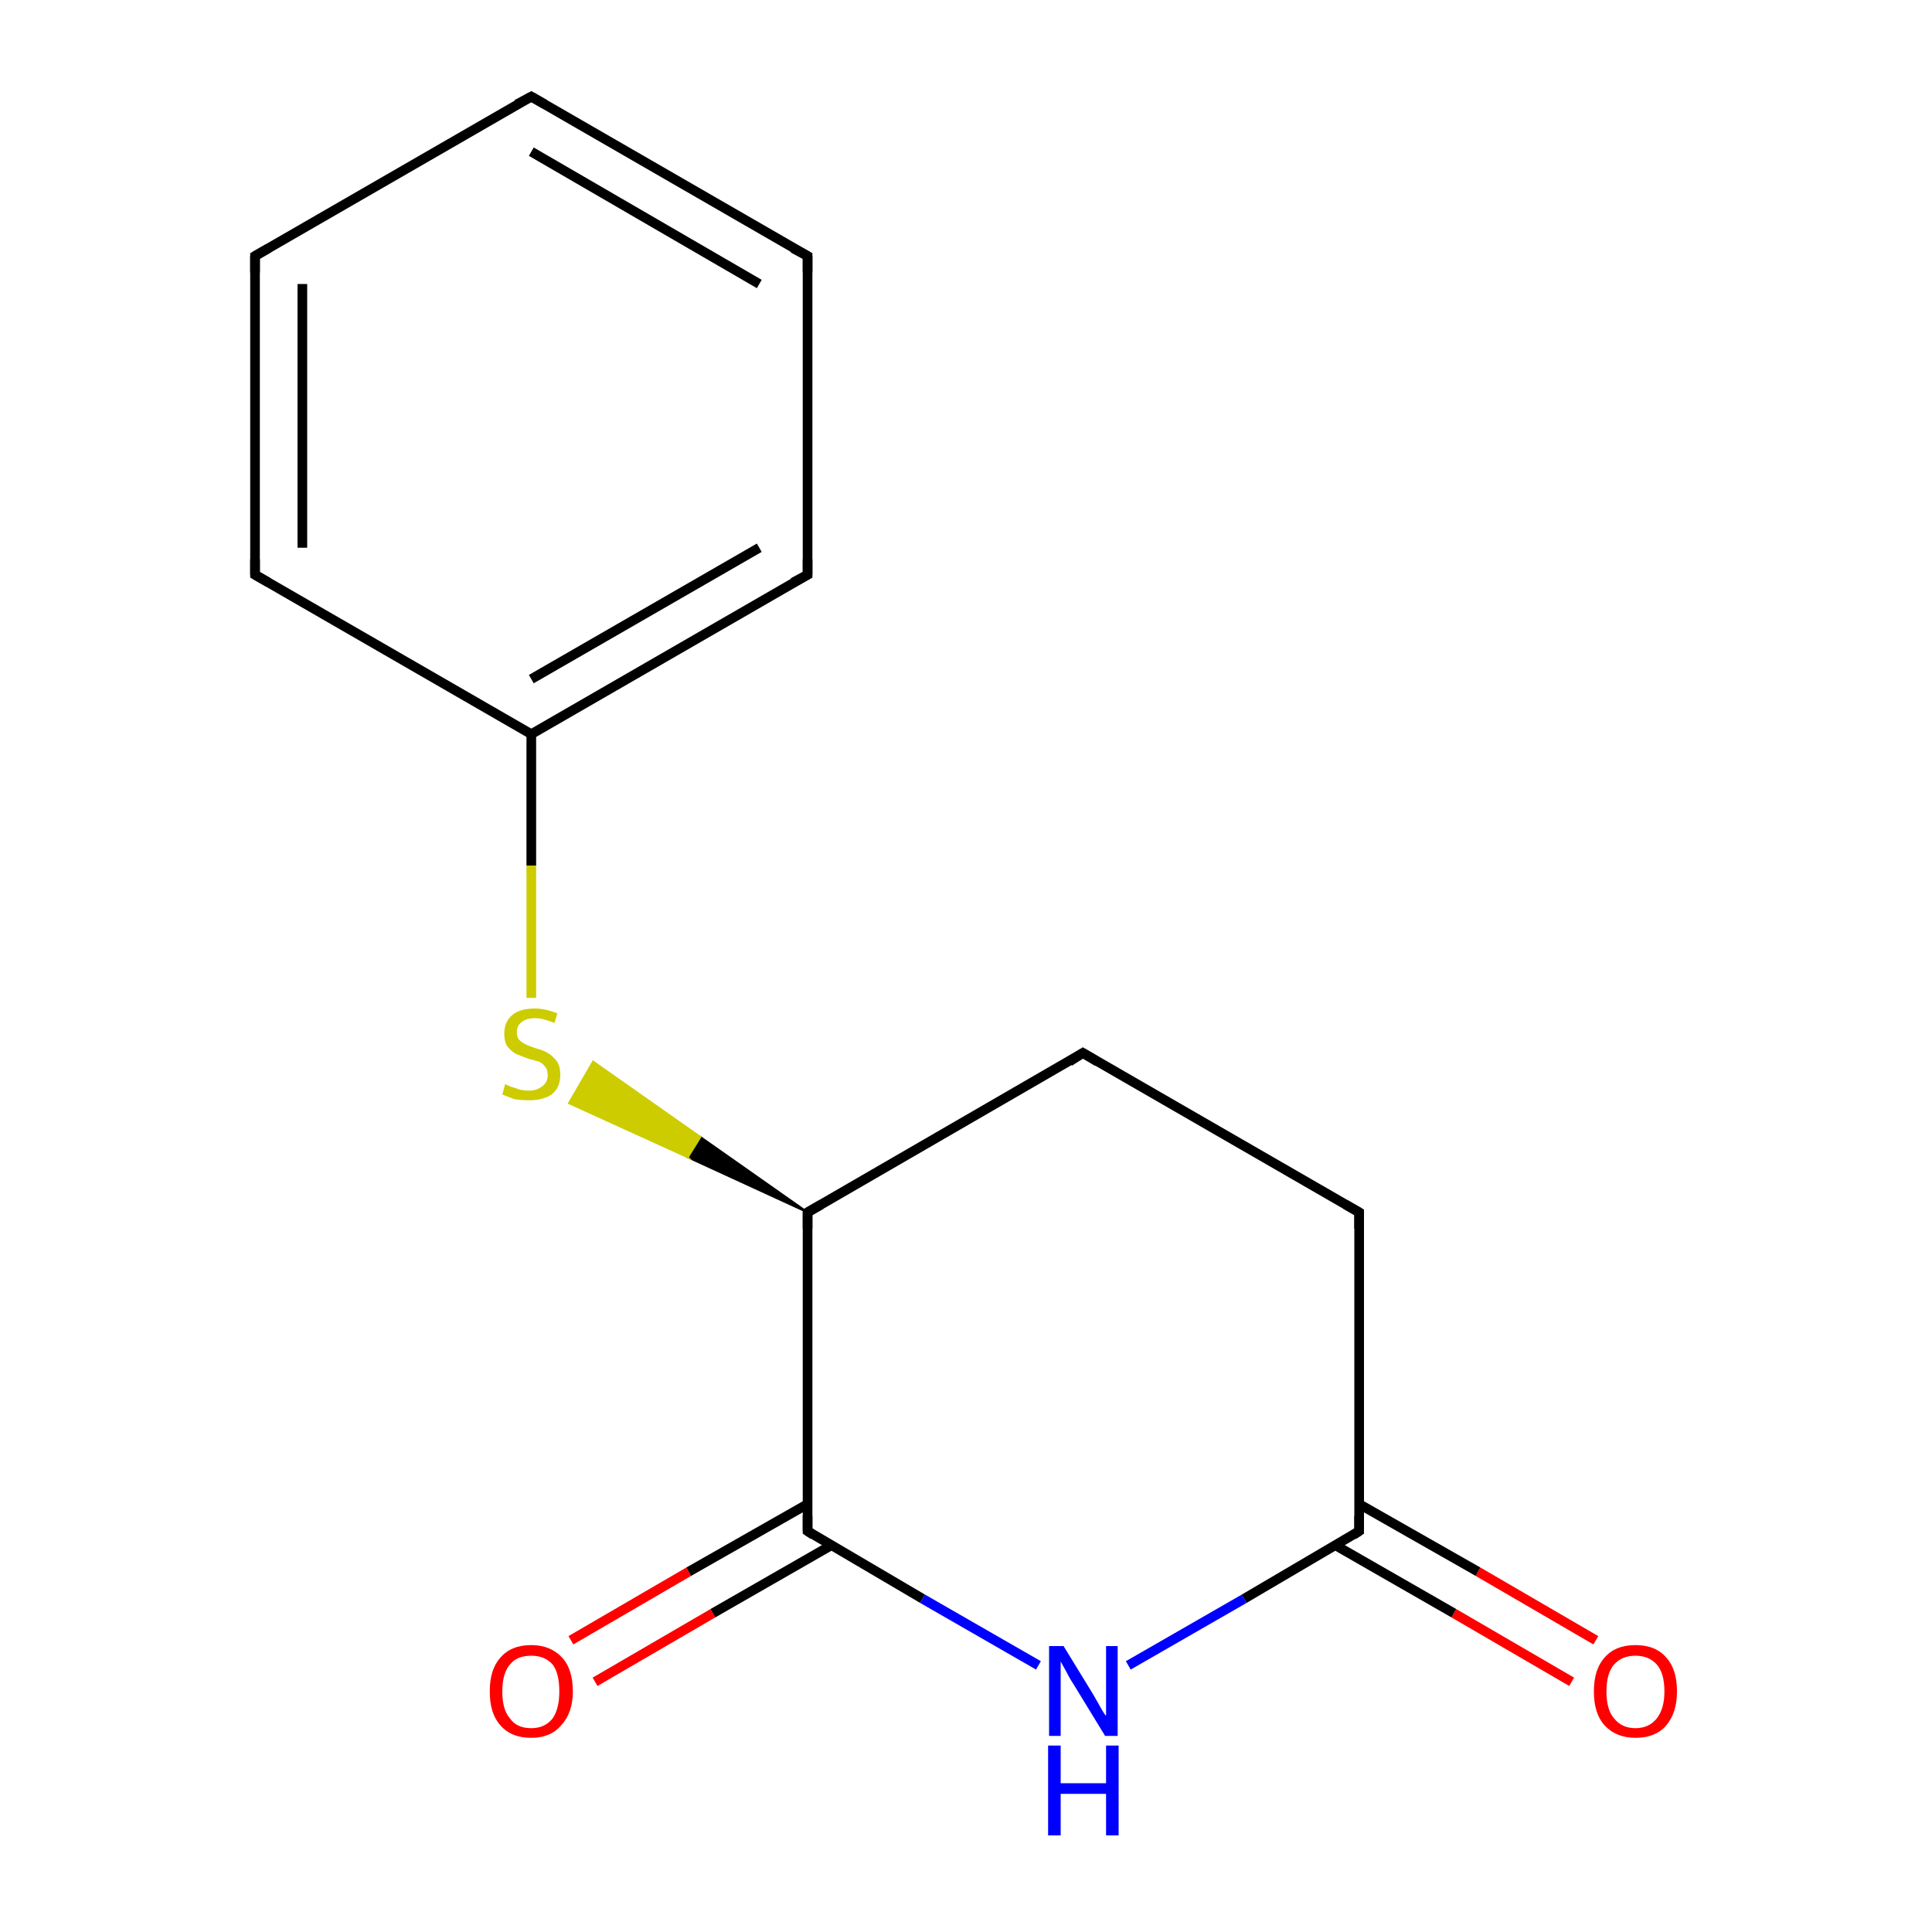 <?xml version='1.0' encoding='iso-8859-1'?>
<svg version='1.1' baseProfile='full'
              xmlns='http://www.w3.org/2000/svg'
                      xmlns:rdkit='http://www.rdkit.org/xml'
                      xmlns:xlink='http://www.w3.org/1999/xlink'
                  xml:space='preserve'
width='200px' height='200px' viewBox='0 0 200 200'>
<!-- END OF HEADER -->
<rect style='opacity:1.0;fill:#FFFFFF;stroke:none' width='200.0' height='200.0' x='0.0' y='0.0'> </rect>
<path class='bond-0 atom-12 atom-13' d='M 55.0,10.0 L 83.6,26.5' style='fill:none;fill-rule:evenodd;stroke:#000000;stroke-width:1.0px;stroke-linecap:butt;stroke-linejoin:miter;stroke-opacity:1' />
<path class='bond-0 atom-12 atom-13' d='M 55.0,15.7 L 78.6,29.4' style='fill:none;fill-rule:evenodd;stroke:#000000;stroke-width:1.0px;stroke-linecap:butt;stroke-linejoin:miter;stroke-opacity:1' />
<path class='bond-1 atom-12 atom-11' d='M 55.0,10.0 L 26.4,26.5' style='fill:none;fill-rule:evenodd;stroke:#000000;stroke-width:1.0px;stroke-linecap:butt;stroke-linejoin:miter;stroke-opacity:1' />
<path class='bond-2 atom-13 atom-14' d='M 83.6,26.5 L 83.6,59.5' style='fill:none;fill-rule:evenodd;stroke:#000000;stroke-width:1.0px;stroke-linecap:butt;stroke-linejoin:miter;stroke-opacity:1' />
<path class='bond-3 atom-11 atom-10' d='M 26.4,26.5 L 26.4,59.5' style='fill:none;fill-rule:evenodd;stroke:#000000;stroke-width:1.0px;stroke-linecap:butt;stroke-linejoin:miter;stroke-opacity:1' />
<path class='bond-3 atom-11 atom-10' d='M 31.3,29.4 L 31.3,56.7' style='fill:none;fill-rule:evenodd;stroke:#000000;stroke-width:1.0px;stroke-linecap:butt;stroke-linejoin:miter;stroke-opacity:1' />
<path class='bond-4 atom-14 atom-9' d='M 83.6,59.5 L 55.0,76.0' style='fill:none;fill-rule:evenodd;stroke:#000000;stroke-width:1.0px;stroke-linecap:butt;stroke-linejoin:miter;stroke-opacity:1' />
<path class='bond-4 atom-14 atom-9' d='M 78.6,56.7 L 55.0,70.3' style='fill:none;fill-rule:evenodd;stroke:#000000;stroke-width:1.0px;stroke-linecap:butt;stroke-linejoin:miter;stroke-opacity:1' />
<path class='bond-5 atom-10 atom-9' d='M 26.4,59.5 L 55.0,76.0' style='fill:none;fill-rule:evenodd;stroke:#000000;stroke-width:1.0px;stroke-linecap:butt;stroke-linejoin:miter;stroke-opacity:1' />
<path class='bond-6 atom-9 atom-8' d='M 55.0,76.0 L 55.0,89.6' style='fill:none;fill-rule:evenodd;stroke:#000000;stroke-width:1.0px;stroke-linecap:butt;stroke-linejoin:miter;stroke-opacity:1' />
<path class='bond-6 atom-9 atom-8' d='M 55.0,89.6 L 55.0,103.3' style='fill:none;fill-rule:evenodd;stroke:#CCCC00;stroke-width:1.0px;stroke-linecap:butt;stroke-linejoin:miter;stroke-opacity:1' />
<path class='bond-7 atom-7 atom-6' d='M 59.1,169.8 L 71.3,162.7' style='fill:none;fill-rule:evenodd;stroke:#FF0000;stroke-width:1.0px;stroke-linecap:butt;stroke-linejoin:miter;stroke-opacity:1' />
<path class='bond-7 atom-7 atom-6' d='M 71.3,162.7 L 83.6,155.7' style='fill:none;fill-rule:evenodd;stroke:#000000;stroke-width:1.0px;stroke-linecap:butt;stroke-linejoin:miter;stroke-opacity:1' />
<path class='bond-7 atom-7 atom-6' d='M 61.6,174.1 L 73.8,167.0' style='fill:none;fill-rule:evenodd;stroke:#FF0000;stroke-width:1.0px;stroke-linecap:butt;stroke-linejoin:miter;stroke-opacity:1' />
<path class='bond-7 atom-7 atom-6' d='M 73.8,167.0 L 86.0,160.0' style='fill:none;fill-rule:evenodd;stroke:#000000;stroke-width:1.0px;stroke-linecap:butt;stroke-linejoin:miter;stroke-opacity:1' />
<path class='bond-8 atom-6 atom-2' d='M 83.6,158.5 L 95.5,165.5' style='fill:none;fill-rule:evenodd;stroke:#000000;stroke-width:1.0px;stroke-linecap:butt;stroke-linejoin:miter;stroke-opacity:1' />
<path class='bond-8 atom-6 atom-2' d='M 95.5,165.5 L 107.5,172.4' style='fill:none;fill-rule:evenodd;stroke:#0000FF;stroke-width:1.0px;stroke-linecap:butt;stroke-linejoin:miter;stroke-opacity:1' />
<path class='bond-9 atom-6 atom-5' d='M 83.6,158.5 L 83.6,125.5' style='fill:none;fill-rule:evenodd;stroke:#000000;stroke-width:1.0px;stroke-linecap:butt;stroke-linejoin:miter;stroke-opacity:1' />
<path class='bond-10 atom-2 atom-1' d='M 116.8,172.4 L 128.8,165.5' style='fill:none;fill-rule:evenodd;stroke:#0000FF;stroke-width:1.0px;stroke-linecap:butt;stroke-linejoin:miter;stroke-opacity:1' />
<path class='bond-10 atom-2 atom-1' d='M 128.8,165.5 L 140.7,158.5' style='fill:none;fill-rule:evenodd;stroke:#000000;stroke-width:1.0px;stroke-linecap:butt;stroke-linejoin:miter;stroke-opacity:1' />
<path class='bond-11 atom-5 atom-8' d='M 83.6,125.5 L 71.2,119.8 L 72.5,117.7 Z' style='fill:#000000;fill-rule:evenodd;fill-opacity:1;stroke:#000000;stroke-width:0.2px;stroke-linecap:butt;stroke-linejoin:miter;stroke-miterlimit:10;stroke-opacity:1;' />
<path class='bond-11 atom-5 atom-8' d='M 71.2,119.8 L 61.4,109.9 L 58.9,114.2 Z' style='fill:#CCCC00;fill-rule:evenodd;fill-opacity:1;stroke:#CCCC00;stroke-width:0.2px;stroke-linecap:butt;stroke-linejoin:miter;stroke-miterlimit:10;stroke-opacity:1;' />
<path class='bond-11 atom-5 atom-8' d='M 71.2,119.8 L 72.5,117.7 L 61.4,109.9 Z' style='fill:#CCCC00;fill-rule:evenodd;fill-opacity:1;stroke:#CCCC00;stroke-width:0.2px;stroke-linecap:butt;stroke-linejoin:miter;stroke-miterlimit:10;stroke-opacity:1;' />
<path class='bond-12 atom-0 atom-1' d='M 162.7,174.1 L 150.5,167.0' style='fill:none;fill-rule:evenodd;stroke:#FF0000;stroke-width:1.0px;stroke-linecap:butt;stroke-linejoin:miter;stroke-opacity:1' />
<path class='bond-12 atom-0 atom-1' d='M 150.5,167.0 L 138.3,160.0' style='fill:none;fill-rule:evenodd;stroke:#000000;stroke-width:1.0px;stroke-linecap:butt;stroke-linejoin:miter;stroke-opacity:1' />
<path class='bond-12 atom-0 atom-1' d='M 165.2,169.8 L 153.0,162.7' style='fill:none;fill-rule:evenodd;stroke:#FF0000;stroke-width:1.0px;stroke-linecap:butt;stroke-linejoin:miter;stroke-opacity:1' />
<path class='bond-12 atom-0 atom-1' d='M 153.0,162.7 L 140.7,155.7' style='fill:none;fill-rule:evenodd;stroke:#000000;stroke-width:1.0px;stroke-linecap:butt;stroke-linejoin:miter;stroke-opacity:1' />
<path class='bond-13 atom-1 atom-3' d='M 140.7,158.5 L 140.7,125.5' style='fill:none;fill-rule:evenodd;stroke:#000000;stroke-width:1.0px;stroke-linecap:butt;stroke-linejoin:miter;stroke-opacity:1' />
<path class='bond-14 atom-5 atom-4' d='M 83.6,125.5 L 112.1,109.0' style='fill:none;fill-rule:evenodd;stroke:#000000;stroke-width:1.0px;stroke-linecap:butt;stroke-linejoin:miter;stroke-opacity:1' />
<path class='bond-15 atom-4 atom-3' d='M 112.1,109.0 L 140.7,125.5' style='fill:none;fill-rule:evenodd;stroke:#000000;stroke-width:1.0px;stroke-linecap:butt;stroke-linejoin:miter;stroke-opacity:1' />
<path d='M 140.1,158.9 L 140.7,158.5 L 140.7,156.9' style='fill:none;stroke:#000000;stroke-width:1.0px;stroke-linecap:butt;stroke-linejoin:miter;stroke-miterlimit:10;stroke-opacity:1;' />
<path d='M 140.7,127.2 L 140.7,125.5 L 139.3,124.7' style='fill:none;stroke:#000000;stroke-width:1.0px;stroke-linecap:butt;stroke-linejoin:miter;stroke-miterlimit:10;stroke-opacity:1;' />
<path d='M 110.7,109.9 L 112.1,109.0 L 113.6,109.9' style='fill:none;stroke:#000000;stroke-width:1.0px;stroke-linecap:butt;stroke-linejoin:miter;stroke-miterlimit:10;stroke-opacity:1;' />
<path d='M 83.6,127.2 L 83.6,125.5 L 85.0,124.7' style='fill:none;stroke:#000000;stroke-width:1.0px;stroke-linecap:butt;stroke-linejoin:miter;stroke-miterlimit:10;stroke-opacity:1;' />
<path d='M 84.2,158.9 L 83.6,158.5 L 83.6,156.9' style='fill:none;stroke:#000000;stroke-width:1.0px;stroke-linecap:butt;stroke-linejoin:miter;stroke-miterlimit:10;stroke-opacity:1;' />
<path d='M 26.4,57.9 L 26.4,59.5 L 27.8,60.3' style='fill:none;stroke:#000000;stroke-width:1.0px;stroke-linecap:butt;stroke-linejoin:miter;stroke-miterlimit:10;stroke-opacity:1;' />
<path d='M 27.8,25.7 L 26.4,26.5 L 26.4,28.2' style='fill:none;stroke:#000000;stroke-width:1.0px;stroke-linecap:butt;stroke-linejoin:miter;stroke-miterlimit:10;stroke-opacity:1;' />
<path d='M 56.4,10.8 L 55.0,10.0 L 53.5,10.8' style='fill:none;stroke:#000000;stroke-width:1.0px;stroke-linecap:butt;stroke-linejoin:miter;stroke-miterlimit:10;stroke-opacity:1;' />
<path d='M 82.1,25.7 L 83.6,26.5 L 83.6,28.2' style='fill:none;stroke:#000000;stroke-width:1.0px;stroke-linecap:butt;stroke-linejoin:miter;stroke-miterlimit:10;stroke-opacity:1;' />
<path d='M 83.6,57.9 L 83.6,59.5 L 82.1,60.3' style='fill:none;stroke:#000000;stroke-width:1.0px;stroke-linecap:butt;stroke-linejoin:miter;stroke-miterlimit:10;stroke-opacity:1;' />
<path class='atom-0' d='M 165.0 175.1
Q 165.0 172.8, 166.1 171.6
Q 167.2 170.3, 169.3 170.3
Q 171.4 170.3, 172.5 171.6
Q 173.6 172.8, 173.6 175.1
Q 173.6 177.3, 172.5 178.6
Q 171.4 179.9, 169.3 179.9
Q 167.3 179.9, 166.1 178.6
Q 165.0 177.4, 165.0 175.1
M 169.3 178.9
Q 170.7 178.9, 171.5 177.9
Q 172.3 176.9, 172.3 175.1
Q 172.3 173.2, 171.5 172.3
Q 170.7 171.4, 169.3 171.4
Q 167.9 171.4, 167.1 172.3
Q 166.3 173.2, 166.3 175.1
Q 166.3 177.0, 167.1 177.9
Q 167.9 178.9, 169.3 178.9
' fill='#FF0000'/>
<path class='atom-2' d='M 110.1 170.4
L 113.1 175.3
Q 113.4 175.8, 113.9 176.7
Q 114.4 177.6, 114.5 177.6
L 114.5 170.4
L 115.7 170.4
L 115.7 179.7
L 114.4 179.7
L 111.1 174.3
Q 110.7 173.7, 110.3 172.9
Q 109.9 172.2, 109.8 172.0
L 109.8 179.7
L 108.6 179.7
L 108.6 170.4
L 110.1 170.4
' fill='#0000FF'/>
<path class='atom-2' d='M 108.5 180.7
L 109.8 180.7
L 109.8 184.6
L 114.5 184.6
L 114.5 180.7
L 115.8 180.7
L 115.8 190.0
L 114.5 190.0
L 114.5 185.7
L 109.8 185.7
L 109.8 190.0
L 108.5 190.0
L 108.5 180.7
' fill='#0000FF'/>
<path class='atom-7' d='M 50.7 175.1
Q 50.7 172.8, 51.8 171.6
Q 52.9 170.3, 55.0 170.3
Q 57.0 170.3, 58.2 171.6
Q 59.3 172.8, 59.3 175.1
Q 59.3 177.3, 58.1 178.6
Q 57.0 179.9, 55.0 179.9
Q 52.9 179.9, 51.8 178.6
Q 50.7 177.4, 50.7 175.1
M 55.0 178.9
Q 56.4 178.9, 57.2 177.9
Q 57.9 176.9, 57.9 175.1
Q 57.9 173.2, 57.2 172.3
Q 56.4 171.4, 55.0 171.4
Q 53.5 171.4, 52.8 172.3
Q 52.0 173.2, 52.0 175.1
Q 52.0 177.0, 52.8 177.9
Q 53.5 178.9, 55.0 178.9
' fill='#FF0000'/>
<path class='atom-8' d='M 52.3 112.2
Q 52.4 112.3, 52.9 112.5
Q 53.3 112.6, 53.8 112.8
Q 54.3 112.9, 54.8 112.9
Q 55.6 112.9, 56.2 112.4
Q 56.7 112.0, 56.7 111.3
Q 56.7 110.7, 56.4 110.4
Q 56.2 110.1, 55.8 109.9
Q 55.4 109.8, 54.7 109.6
Q 53.9 109.3, 53.4 109.1
Q 52.9 108.8, 52.5 108.3
Q 52.2 107.8, 52.2 107.0
Q 52.2 105.8, 53.0 105.1
Q 53.8 104.4, 55.4 104.4
Q 56.4 104.4, 57.7 104.9
L 57.4 105.9
Q 56.2 105.4, 55.4 105.4
Q 54.5 105.4, 54.0 105.8
Q 53.5 106.2, 53.5 106.8
Q 53.5 107.3, 53.7 107.6
Q 54.0 107.9, 54.4 108.1
Q 54.8 108.3, 55.4 108.5
Q 56.2 108.7, 56.7 109.0
Q 57.2 109.3, 57.6 109.8
Q 58.0 110.3, 58.0 111.3
Q 58.0 112.6, 57.1 113.3
Q 56.2 113.9, 54.8 113.9
Q 54.0 113.9, 53.3 113.8
Q 52.7 113.6, 52.0 113.3
L 52.3 112.2
' fill='#CCCC00'/>
</svg>
